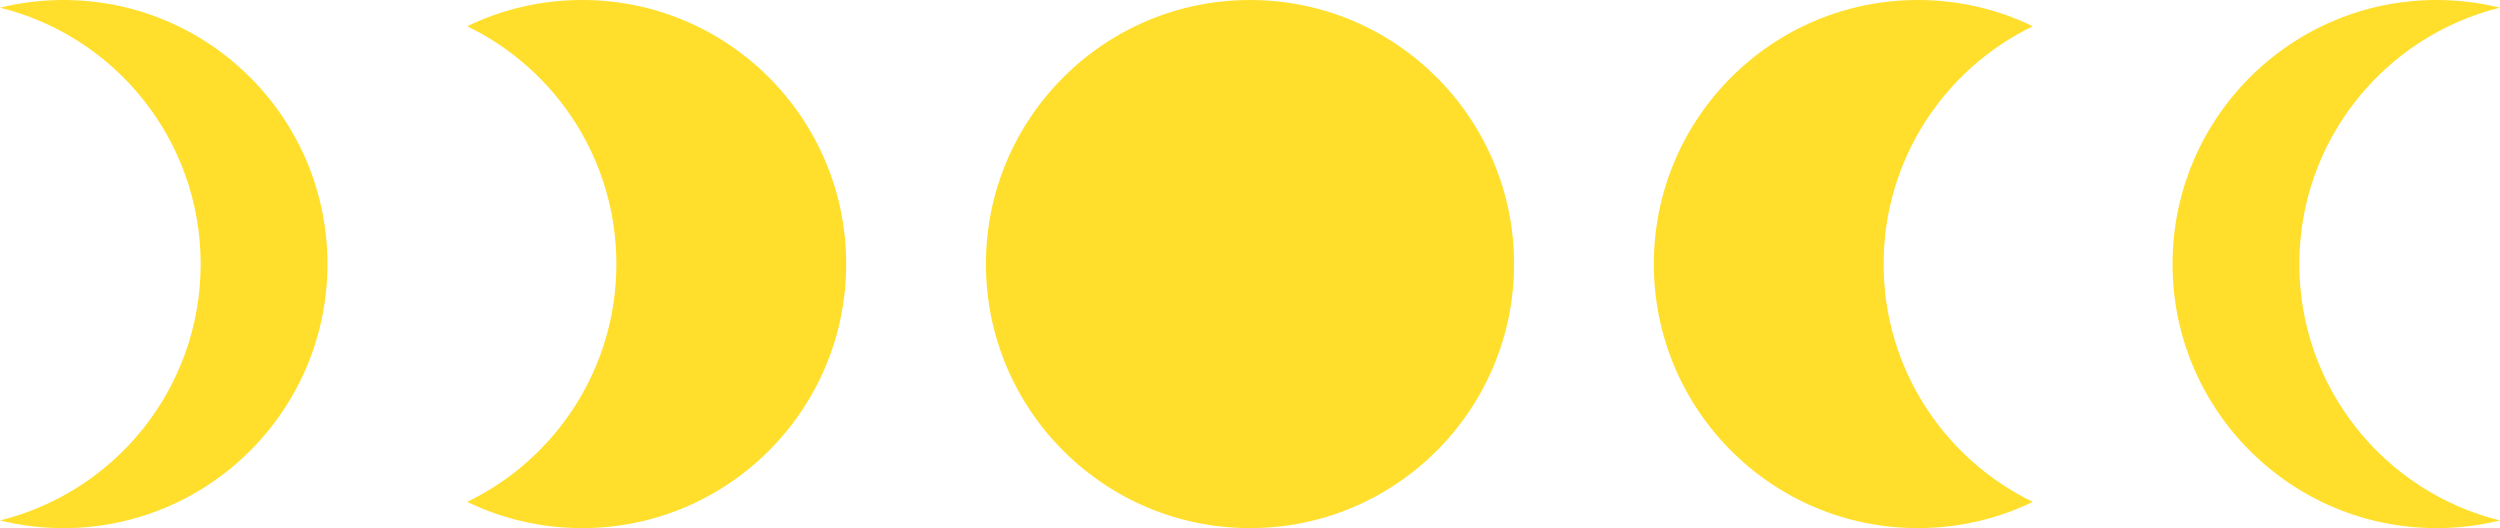 <?xml version="1.0" encoding="UTF-8" standalone="no"?><svg xmlns="http://www.w3.org/2000/svg" xmlns:xlink="http://www.w3.org/1999/xlink" fill="#000000" height="401.4" preserveAspectRatio="xMidYMid meet" version="1" viewBox="0.0 0.0 1900.0 401.4" width="1900" zoomAndPan="magnify"><defs><clipPath id="a"><path d="M 749 0 L 1151 0 L 1151 401.371 L 749 401.371 Z M 749 0"/></clipPath><clipPath id="b"><path d="M 1256 0 L 1545 0 L 1545 401.371 L 1256 401.371 Z M 1256 0"/></clipPath><clipPath id="c"><path d="M 1651 0 L 1900 0 L 1900 401.371 L 1651 401.371 Z M 1651 0"/></clipPath><clipPath id="d"><path d="M 355 0 L 644 0 L 644 401.371 L 355 401.371 Z M 355 0"/></clipPath><clipPath id="e"><path d="M 0 0 L 249 0 L 249 401.371 L 0 401.371 Z M 0 0"/></clipPath></defs><g><g clip-path="url(#a)" id="change1_4"><path d="M 1150.68 200.688 C 1150.68 89.855 1060.828 0.008 950 0.008 C 839.164 0.008 749.316 89.855 749.316 200.688 C 749.316 311.523 839.164 401.371 950 401.371 C 1060.828 401.371 1150.68 311.523 1150.68 200.688" fill="#ffdf2b"/></g><g clip-path="url(#b)" id="change1_1"><path d="M 1544.922 381.422 C 1518.512 394.211 1488.879 401.371 1457.578 401.371 C 1346.762 401.371 1256.898 311.512 1256.898 200.684 C 1256.898 89.855 1346.762 -0.004 1457.578 -0.004 C 1488.879 -0.004 1518.512 7.156 1544.922 19.945 C 1477.828 52.426 1431.559 121.148 1431.559 200.684 C 1431.559 280.219 1477.828 348.941 1544.922 381.422" fill="#ffdf2b"/></g><g clip-path="url(#c)" id="change1_2"><path d="M 1900 395.527 C 1884.559 399.352 1868.43 401.371 1851.82 401.371 C 1740.969 401.371 1651.129 311.512 1651.129 200.684 C 1651.129 89.855 1740.969 -0.004 1851.82 -0.004 C 1868.43 -0.004 1884.559 2.016 1900 5.84 C 1812.43 27.402 1747.488 106.469 1747.488 200.684 C 1747.488 294.898 1812.43 373.965 1900 395.527" fill="#ffdf2b"/></g><g clip-path="url(#d)" id="change1_5"><path d="M 355.082 381.422 C 381.488 394.211 411.125 401.371 442.414 401.371 C 553.242 401.371 643.102 311.512 643.102 200.684 C 643.102 89.855 553.242 -0.004 442.414 -0.004 C 411.125 -0.004 381.488 7.156 355.082 19.945 C 422.168 52.426 468.438 121.148 468.438 200.684 C 468.438 280.219 422.168 348.941 355.082 381.422" fill="#ffdf2b"/></g><g clip-path="url(#e)" id="change1_3"><path d="M 0 395.527 C 15.445 399.352 31.57 401.371 48.18 401.371 C 159.027 401.371 248.867 311.512 248.867 200.684 C 248.867 89.855 159.027 -0.004 48.18 -0.004 C 31.57 -0.004 15.445 2.016 0 5.84 C 87.566 27.402 152.508 106.469 152.508 200.684 C 152.508 294.898 87.566 373.965 0 395.527" fill="#ffdf2b"/></g></g></svg>